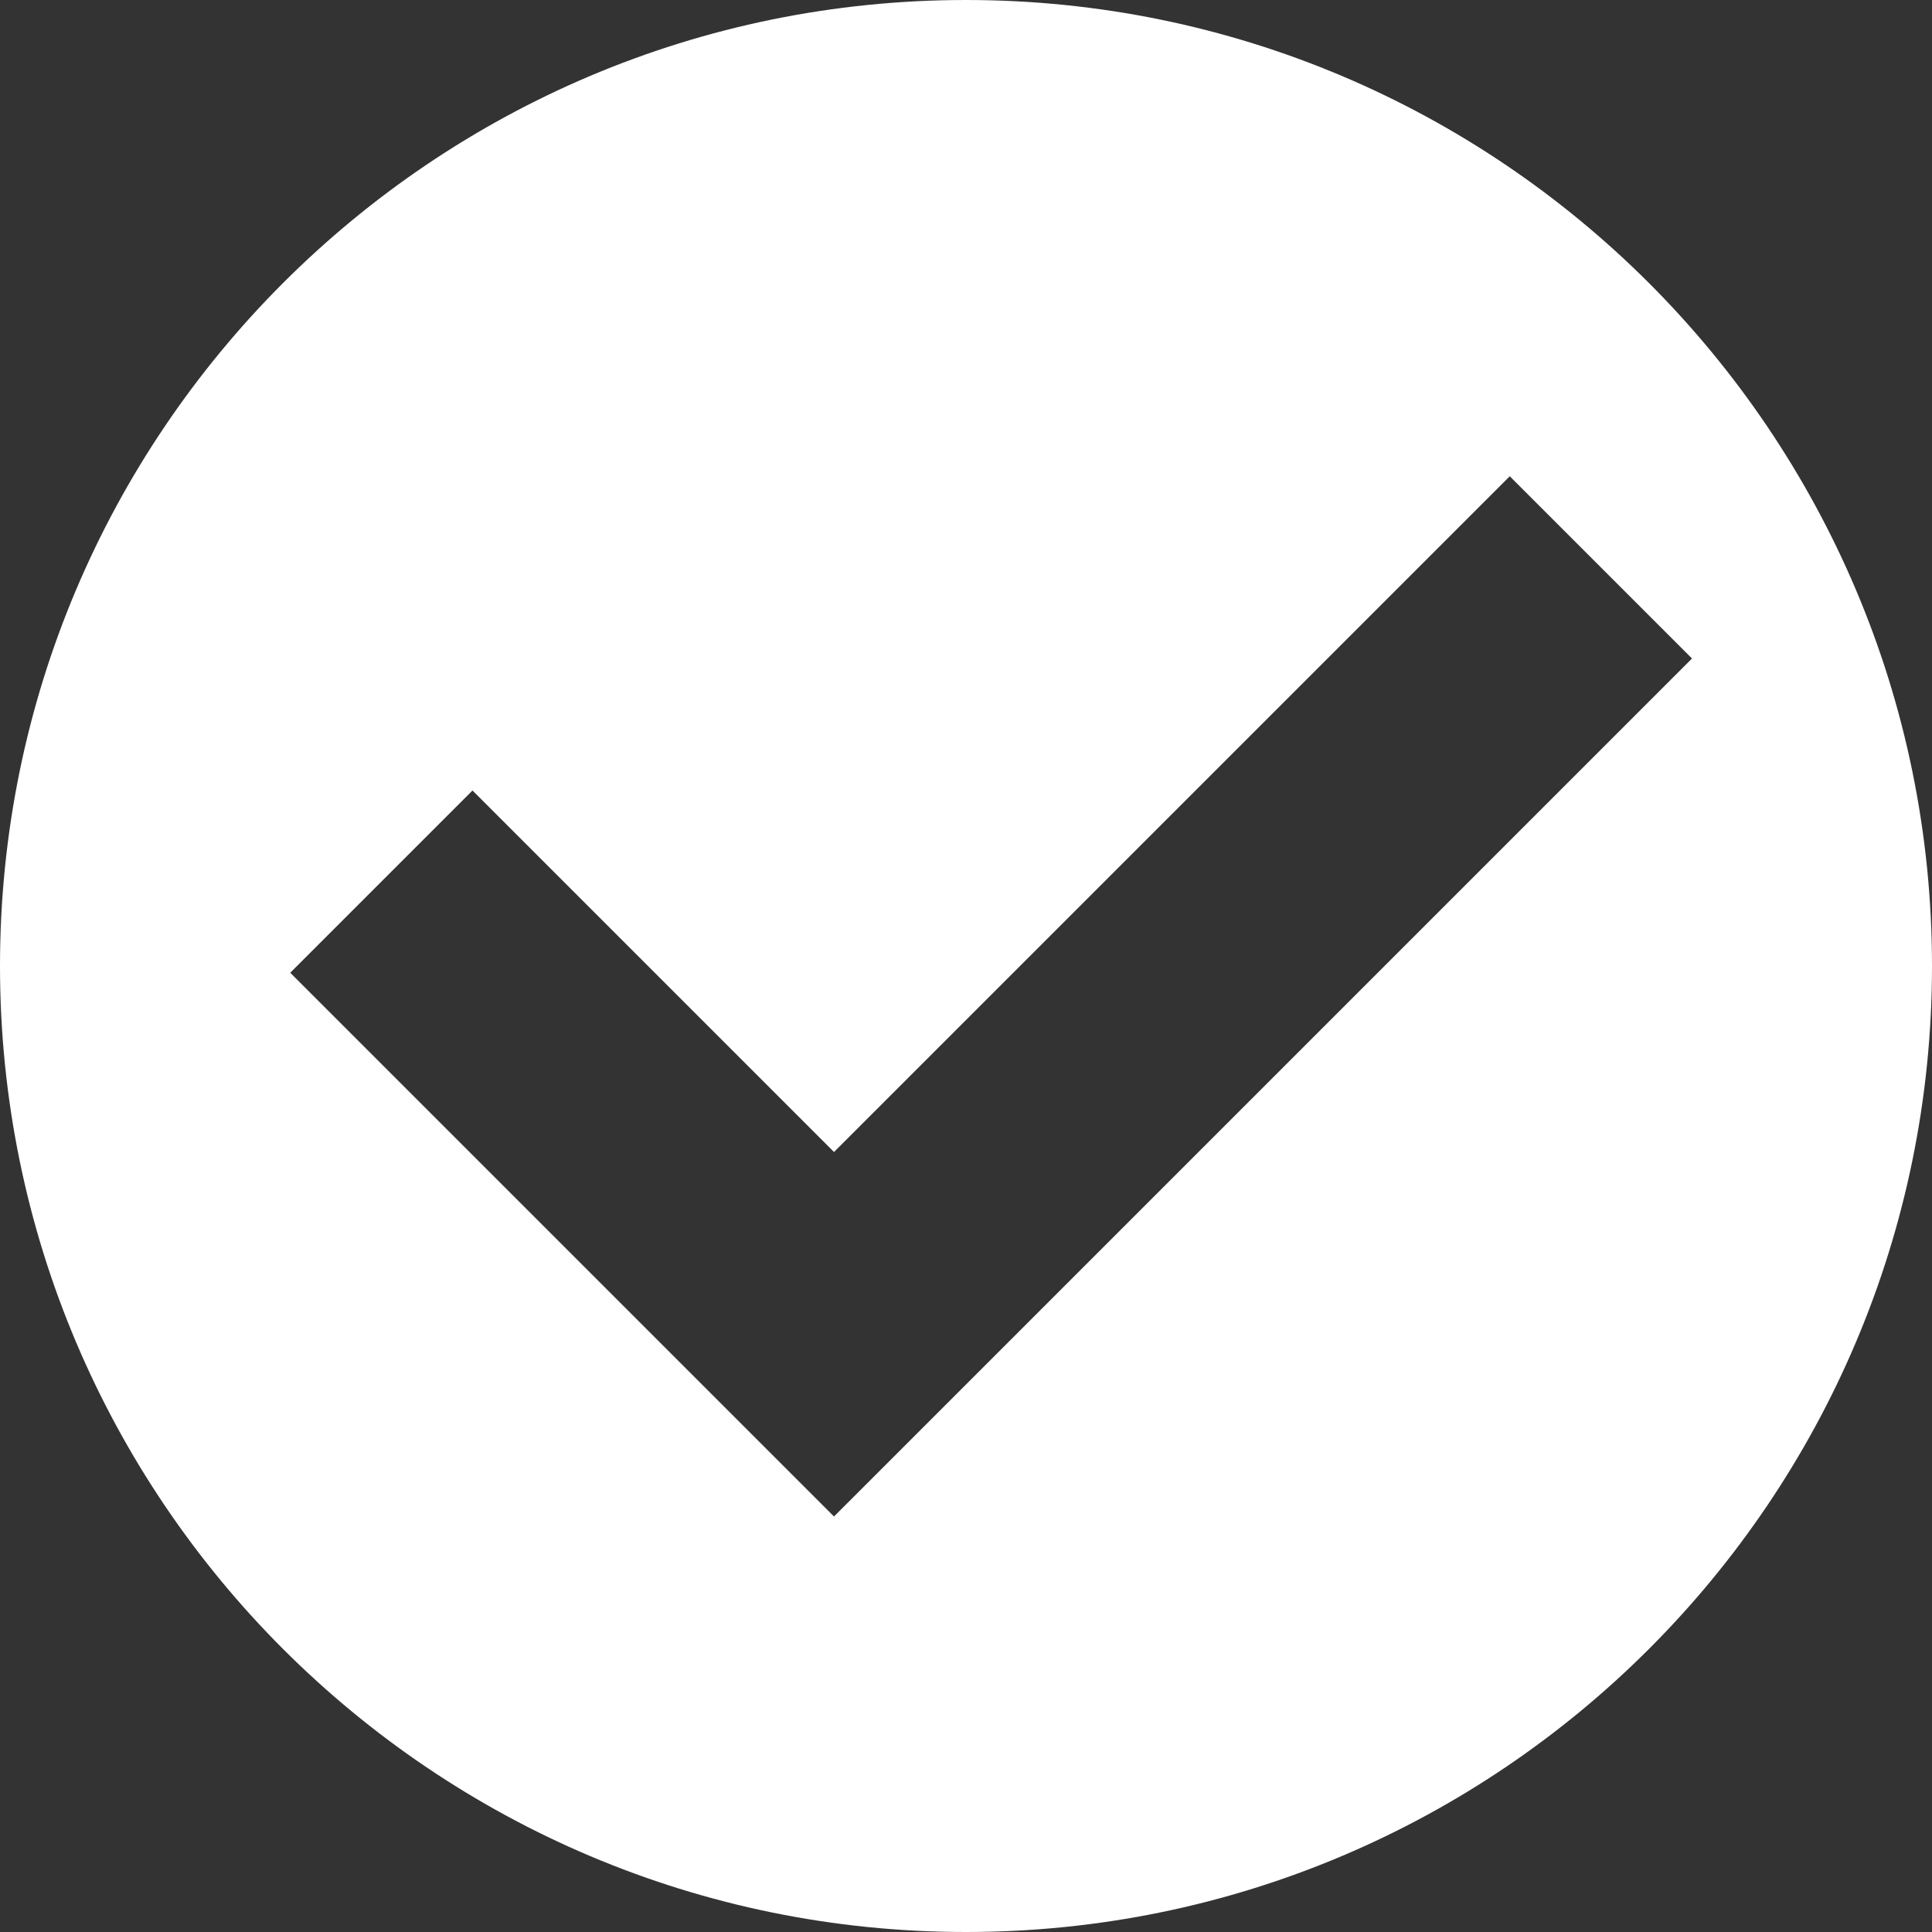 <?xml version="1.0" encoding="utf-8"?>
<!-- Generator: Adobe Illustrator 23.0.5, SVG Export Plug-In . SVG Version: 6.00 Build 0)  -->
<svg version="1.1" id="Capa_1" xmlns="http://www.w3.org/2000/svg" xmlns:xlink="http://www.w3.org/1999/xlink" x="0px" y="0px"
	 viewBox="0 0 25.76 25.76" style="enable-background:new 0 0 25.76 25.76;" xml:space="preserve">
<rect x="0" y="0" width="25.76" height="25.76" fill="#333333" stroke="none"/>
<style type="text/css">
	.st0{fill:#FFFFFF;}
</style>
<path class="st0" d="M12.88,0C5.77,0,0,5.77,0,12.88s5.77,12.88,12.88,12.88s12.88-5.77,12.88-12.88S19.99,0,12.88,0 M11.12,20.22
	l-7.25-7.25l2.43-2.43l4.82,4.82l9.01-9.01l2.43,2.43L11.12,20.22z"/>
</svg>
